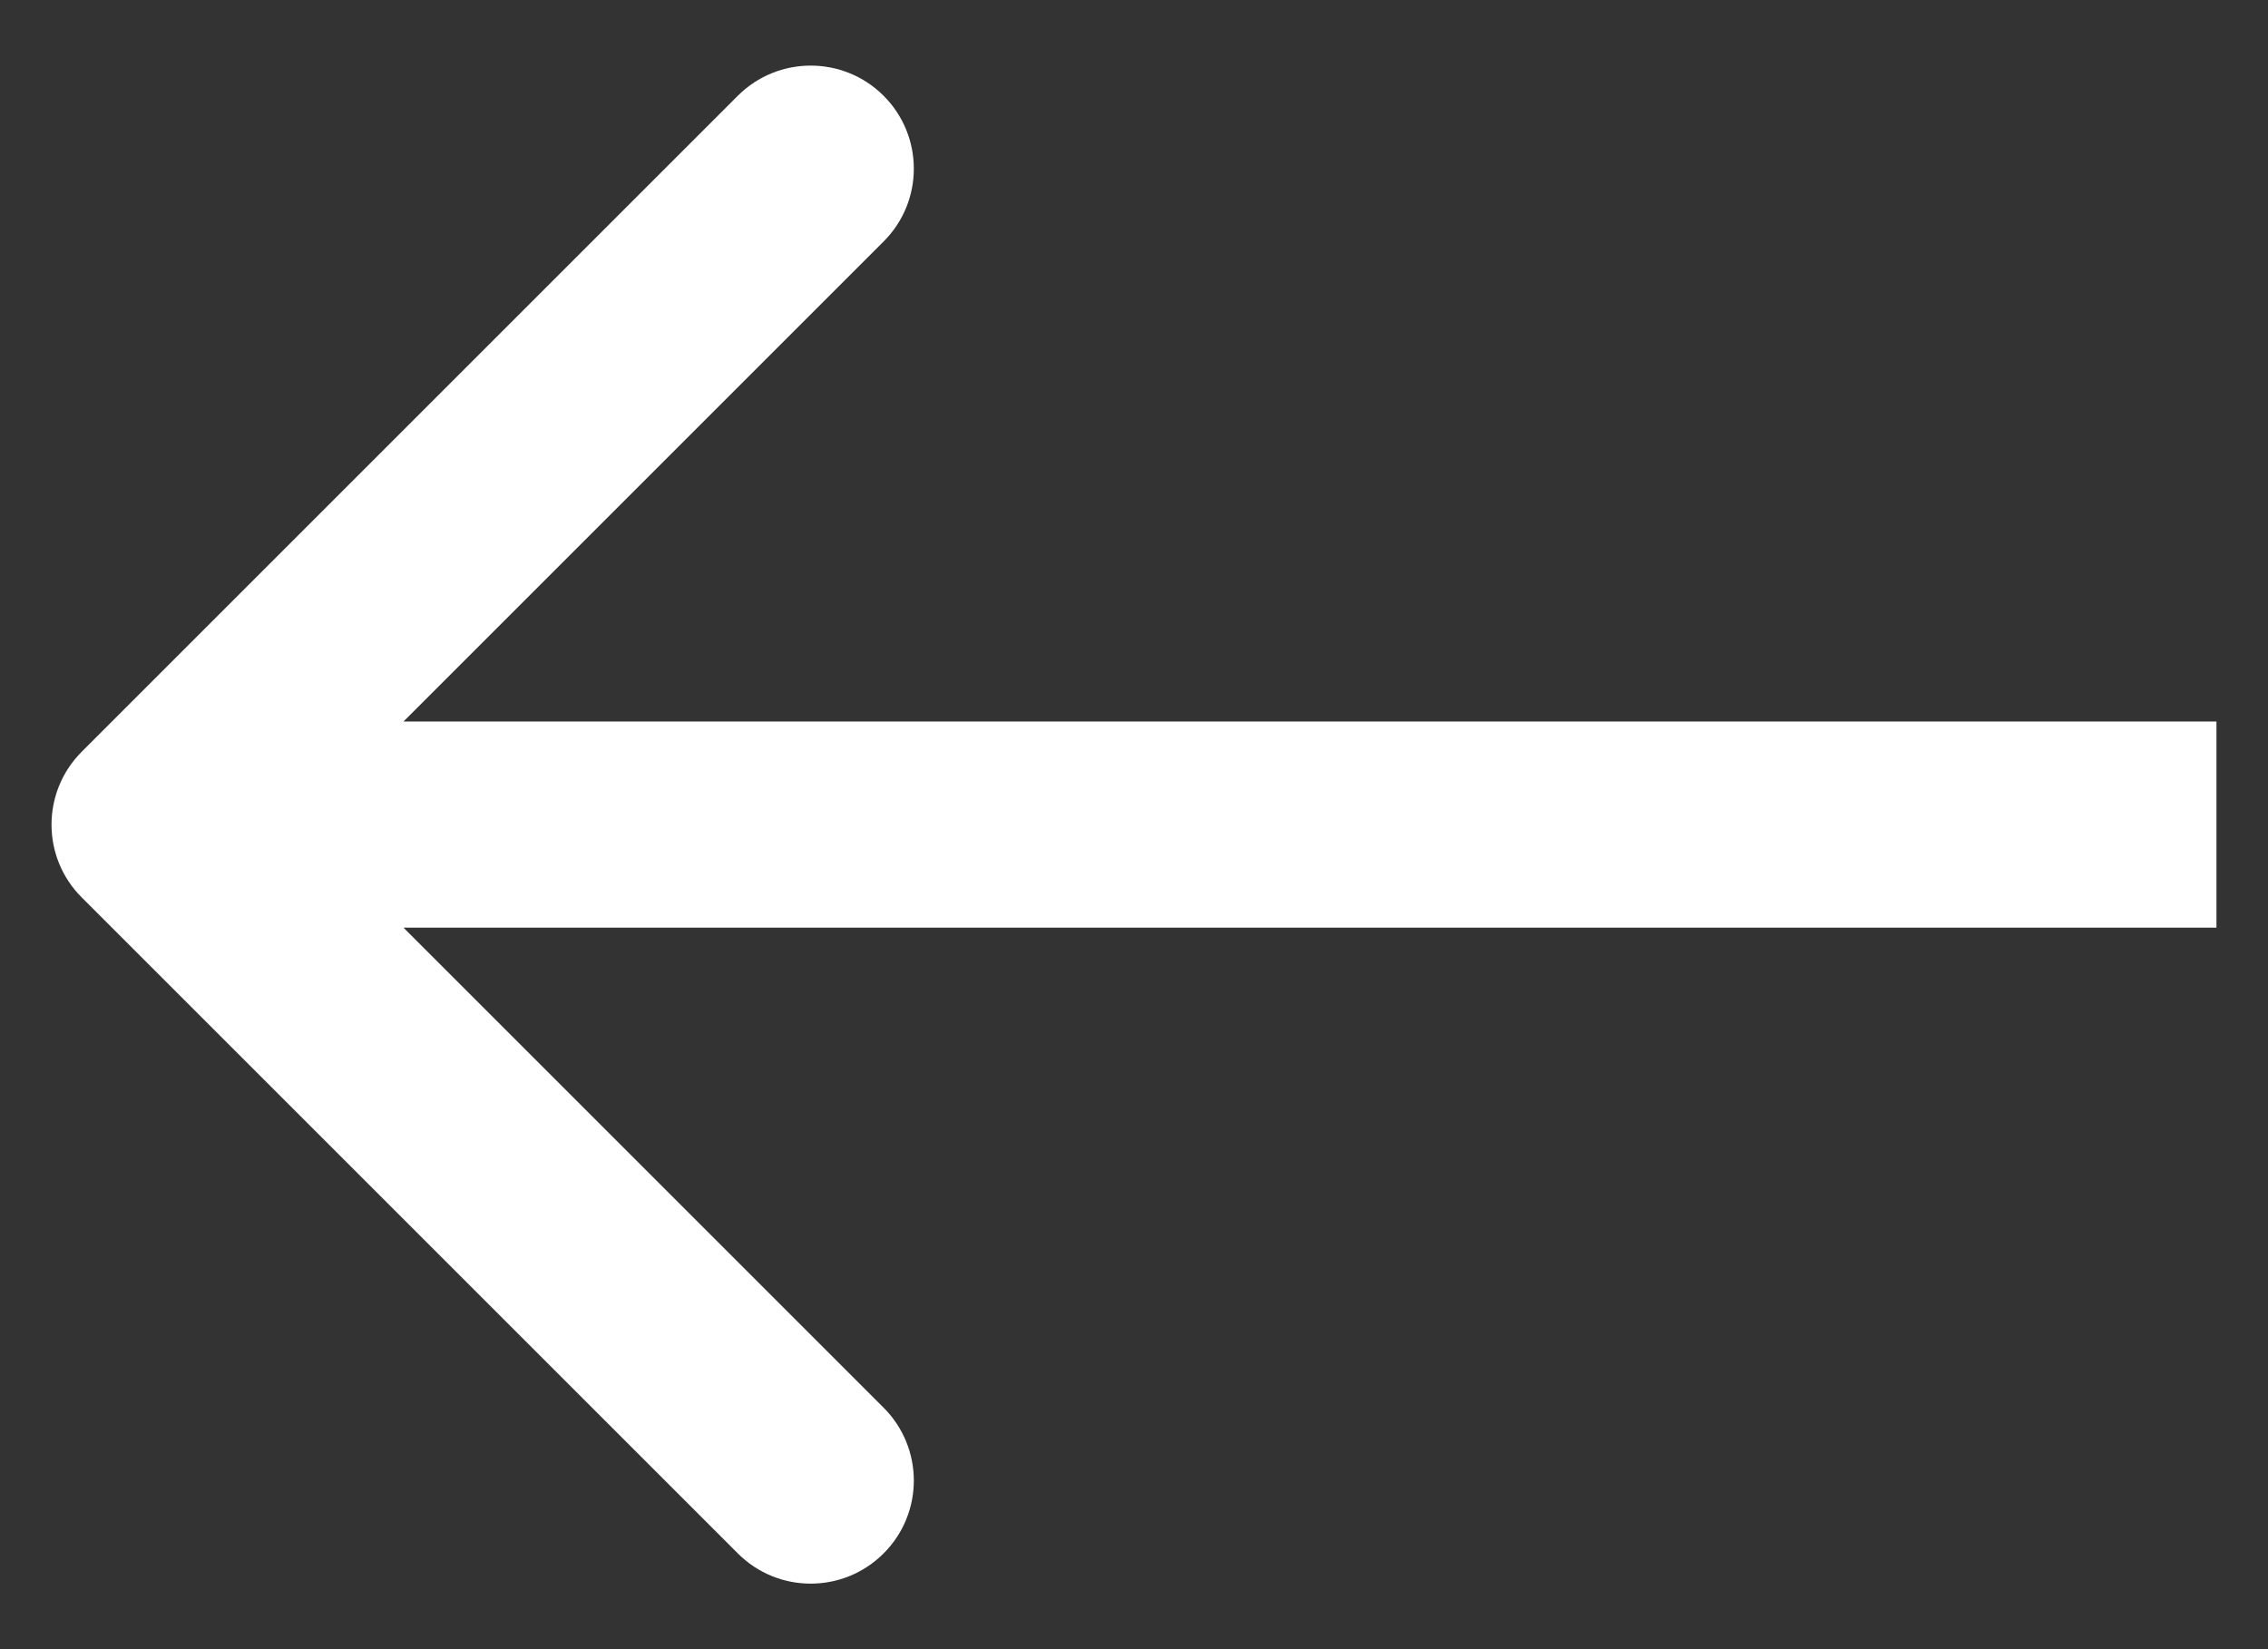 <?xml version="1.0" encoding="UTF-8"?> <svg xmlns="http://www.w3.org/2000/svg" width="22" height="16" viewBox="0 0 22 16" fill="none"><rect x="0" y="0" width="22" height="16" fill="#333333" stroke="none"/><g clip-path="url(#clip0_5046_29730)"><path d="M0.793 7.293C0.402 7.684 0.402 8.317 0.793 8.707L7.157 15.071C7.547 15.462 8.181 15.462 8.571 15.071C8.962 14.681 8.962 14.048 8.571 13.657L2.914 8L8.571 2.343C8.962 1.953 8.962 1.32 8.571 0.929C8.181 0.539 7.547 0.539 7.157 0.929L0.793 7.293ZM21.5 7H1.5V9H21.5V7Z" fill="white"></path></g><defs><clipPath id="clip0_5046_29730"><rect width="22" height="16" fill="white"></rect></clipPath></defs></svg> 